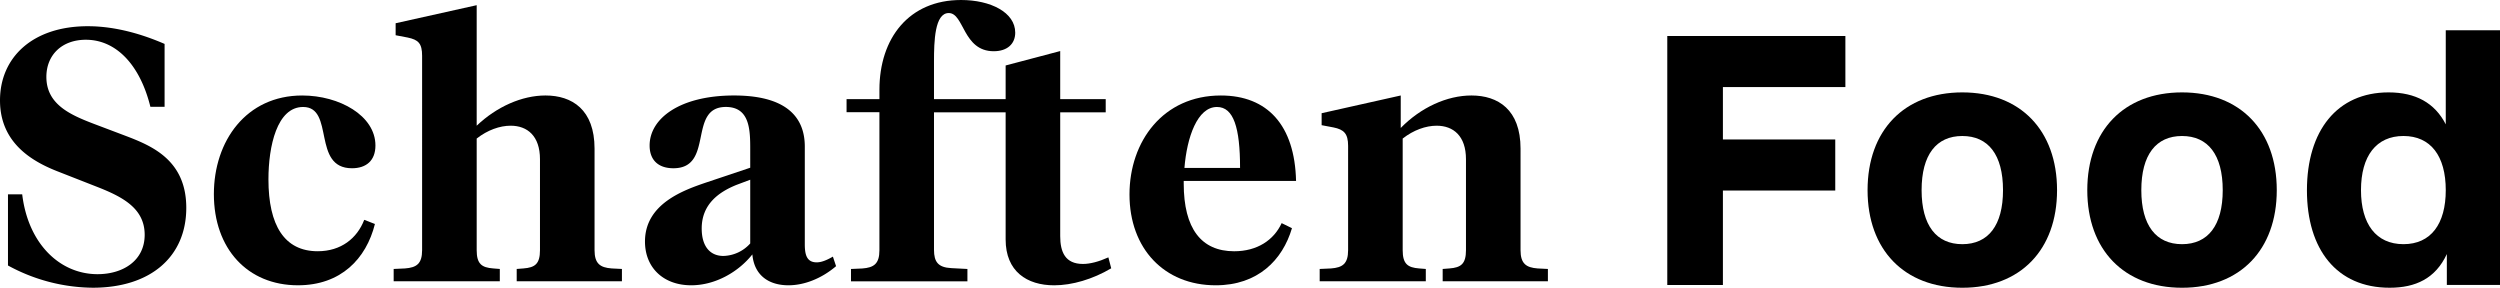 <?xml version="1.0" encoding="UTF-8"?>
<svg xmlns="http://www.w3.org/2000/svg" width="1377.163" height="158.51" viewBox="0 0 1377.163 158.51">
  <g id="Group_2779" data-name="Group 2779" transform="translate(-30.837 -510.5)">
    <path id="Path_3238" data-name="Path 3238" d="M47.29,8.66c-13.217,0-21.745,8.415-21.745,20.47,0,14.924,12.835,20.759,25.854,25.738l17.438,6.594c14.587,5.545,33.777,13.3,33.777,39.794,0,26.775-19.486,44-51.5,44A99.019,99.019,0,0,1,4.393,133.01V93.794H12.23c3.233,27.16,20.659,44,41.515,44,13.822,0,25.953-7.281,25.953-21.711,0-14.346-11.847-20.675-25.262-26.015L32.7,81.546C18.993,76.29,0,66.332,0,42.053,0,18.509,17.82,1.2,48.364,1.2c15.87,0,30.852,4.786,42.3,9.753V45.585H82.845C77.057,22.246,63.84,8.66,47.29,8.66" transform="translate(30.837 523.74)"></path>
    <path id="Path_3239" data-name="Path 3239" d="M56.105,108.919C28.3,108.919,9.79,88.738,9.79,58.7c0-29.27,17.82-54.333,48.66-54.333,20.474,0,40.342,11.1,40.342,27.546,0,8.33-5.084,12.537-12.921,12.537-22.226,0-9.4-33.755-26.928-33.755-14.389,0-19.091,21.615-19.091,39.879,0,25.352,8.811,39.589,27.125,39.589,12.921,0,21.732-7.161,25.644-17.3l5.887,2.29c-4.8,19.132-18.709,33.767-42.4,33.767" transform="translate(138.862 558.736)"></path>
    <path id="Path_3240" data-name="Path 3240" d="M63.712.238V66.626c10.971-10.428,24.879-16.648,37.9-16.648,14.587,0,27.027,7.751,27.027,29.282v55.948c0,7.45,3.135,9.56,9.391,10.042l5.689.289v6.787H85.753V145.54l3.715-.289c6.368-.482,9.108-2.5,9.108-10.042V85.083c0-12.815-6.96-18.457-16.154-18.457-5.973,0-12.736,2.387-18.709,7.076v61.506c0,7.547,2.74,9.56,9.108,10.042l3.628.289v6.787H17.977V145.54l6.269-.289c6.269-.482,9.4-2.5,9.4-10.042V28.17c0-6.884-2.061-8.9-8.022-10.126L19.063,16.79V10.184Z" transform="translate(229.716 513.119)"></path>
    <path id="Path_3241" data-name="Path 3241" d="M73.758,10.681c-21.152,0-6.269,33.767-28.89,33.767-8.219,0-13.118-4.4-13.118-12.537C31.75,17.094,48.3,4.364,78.263,4.364c32.21,0,38.973,14.924,38.973,28.125V86.339c0,5.931,1.172,9.946,6.565,9.946,2.444,0,5.282-1.049,8.91-3.158l1.752,5.268c-8.219,6.98-17.722,10.524-26.237,10.524-10.379,0-18.808-5.075-19.881-17.022-7.639,9.644-20.363,17.022-33.691,17.022-15.266,0-25.459-9.668-25.459-24.11,0-20.856,21.35-28.318,33.987-32.609l23.991-8.041V34.394c0-10.609,0-23.713-13.415-23.713m-1.37,82.072a20.513,20.513,0,0,0,14.784-6.884v-35.1l-7.639,2.869c-9.4,3.821-19.091,10.416-19.091,24,0,9.849,4.6,15.117,11.946,15.117" transform="translate(356.938 558.736)"></path>
    <path id="Path_3242" data-name="Path 3242" d="M180.953,61.891H155.888v68.2c0,8.716,2.74,15.31,12.526,15.31,3.924,0,8.725-1.242,14.007-3.629l1.567,6.028c-10.181,6.028-21.547,9.367-31.432,9.367-14.982,0-26.73-7.643-26.73-25.244V61.891H86.36v75.755c0,6.7,2.357,9.668,9.5,10.054l8.91.47v6.8H40.636v-6.8l6.269-.277c6.269-.482,9.391-2.5,9.391-10.042V61.8h-18.1V54.622H56.3v-5.16C56.3,21.048,72.55,0,101.255,0c16.241,0,29.853,6.8,29.853,17.986,0,6.124-4.307,10.235-11.847,10.235-17.03,0-16.253-21.036-24.768-21.036-7.738,0-8.133,15.491-8.133,26.69V54.622h39.466V36.069l30.062-7.944v26.5h25.064Z" transform="translate(458.982 510.5)"></path>
    <path id="Path_3243" data-name="Path 3243" d="M80.688,51.44v1.435c0,24.858,9.7,37.3,27.8,37.3,12.637,0,21.843-6.124,26.15-15.5l5.677,2.785c-5.2,17.6-18.808,31.464-42.009,31.464-28.3,0-47.488-20.18-47.488-50.029,0-29.27,18.5-54.526,50.326-54.526,25.657,0,40.737,16.371,41.428,47.076Zm31.037-7.185c0-22.1-3.53-33.562-12.723-33.562-10.774,0-16.562,16.636-17.919,33.562Z" transform="translate(602.219 558.736)"></path>
    <path id="Path_3244" data-name="Path 3244" d="M103.961,4.364v17.89c11.058-11.284,25.459-17.89,38.973-17.89,14.587,0,27.027,7.752,27.027,29.282V89.594c0,7.45,3.135,9.56,9.392,10.042l5.677.289v6.787H127.064V99.926l3.727-.289c6.356-.482,9.108-2.5,9.108-10.042V39.469c0-12.815-6.948-18.457-16.154-18.457-5.973,0-12.736,2.387-18.709,7.076V89.594c0,7.547,2.74,9.56,9.108,10.042l3.628.289v6.787H59.312V99.926l6.269-.289c6.257-.482,9.391-2.5,9.391-10.042V32.115c0-6.8-2.345-8.993-8.034-10.15l-6.553-1.242V14.129Z" transform="translate(698.491 558.736)"></path>
    <path id="Path_3245" data-name="Path 3245" d="M.714,16.976h98.11V45.1H31.357V73.985h61.89V102.11H31.357v52.03H.714Z" transform="translate(948.57 513.344)"></path>
    <path id="Path_3246" data-name="Path 3246" d="M9.655,73.416c0-32.9,20.177-53.863,52.19-53.863s52.19,20.964,52.19,53.863c0,32.814-20.165,53.754-52.19,53.754S9.655,106.23,9.655,73.416m52.19,29.752c14.3,0,22.423-10.331,22.423-29.752,0-19.517-8.12-29.837-22.423-29.837S39.421,53.9,39.421,73.416c0,19.421,8.133,29.752,22.423,29.752" transform="translate(1049.959 541.84)"></path>
    <path id="Path_3247" data-name="Path 3247" d="M19.462,73.416c0-32.9,20.165-53.863,52.19-53.863s52.19,20.964,52.19,53.863c0,32.814-20.177,53.754-52.19,53.754s-52.19-20.94-52.19-53.754m52.19,29.752c14.291,0,22.423-10.331,22.423-29.752,0-19.517-8.133-29.837-22.423-29.837S49.228,53.9,49.228,73.416c0,19.421,8.12,29.752,22.423,29.752" transform="translate(1161.187 541.84)"></path>
    <path id="Path_3248" data-name="Path 3248" d="M29.267,104.9c0-32.9,16.66-53.959,44.946-53.959,14.9,0,25.459,5.75,31.531,17.6V16.714h29.877V157.025H106.336V140c-6.269,13.478-17.228,18.553-31.531,18.553-29.174,0-45.538-21.145-45.538-53.658m53.177,29.656c15.081,0,23.3-11.1,23.3-29.752,0-18.842-8.318-29.837-23.3-29.837s-23.4,10.994-23.4,29.837c0,18.649,8.318,29.752,23.4,29.752" transform="translate(1272.379 510.453)"></path>
  </g>
</svg>
